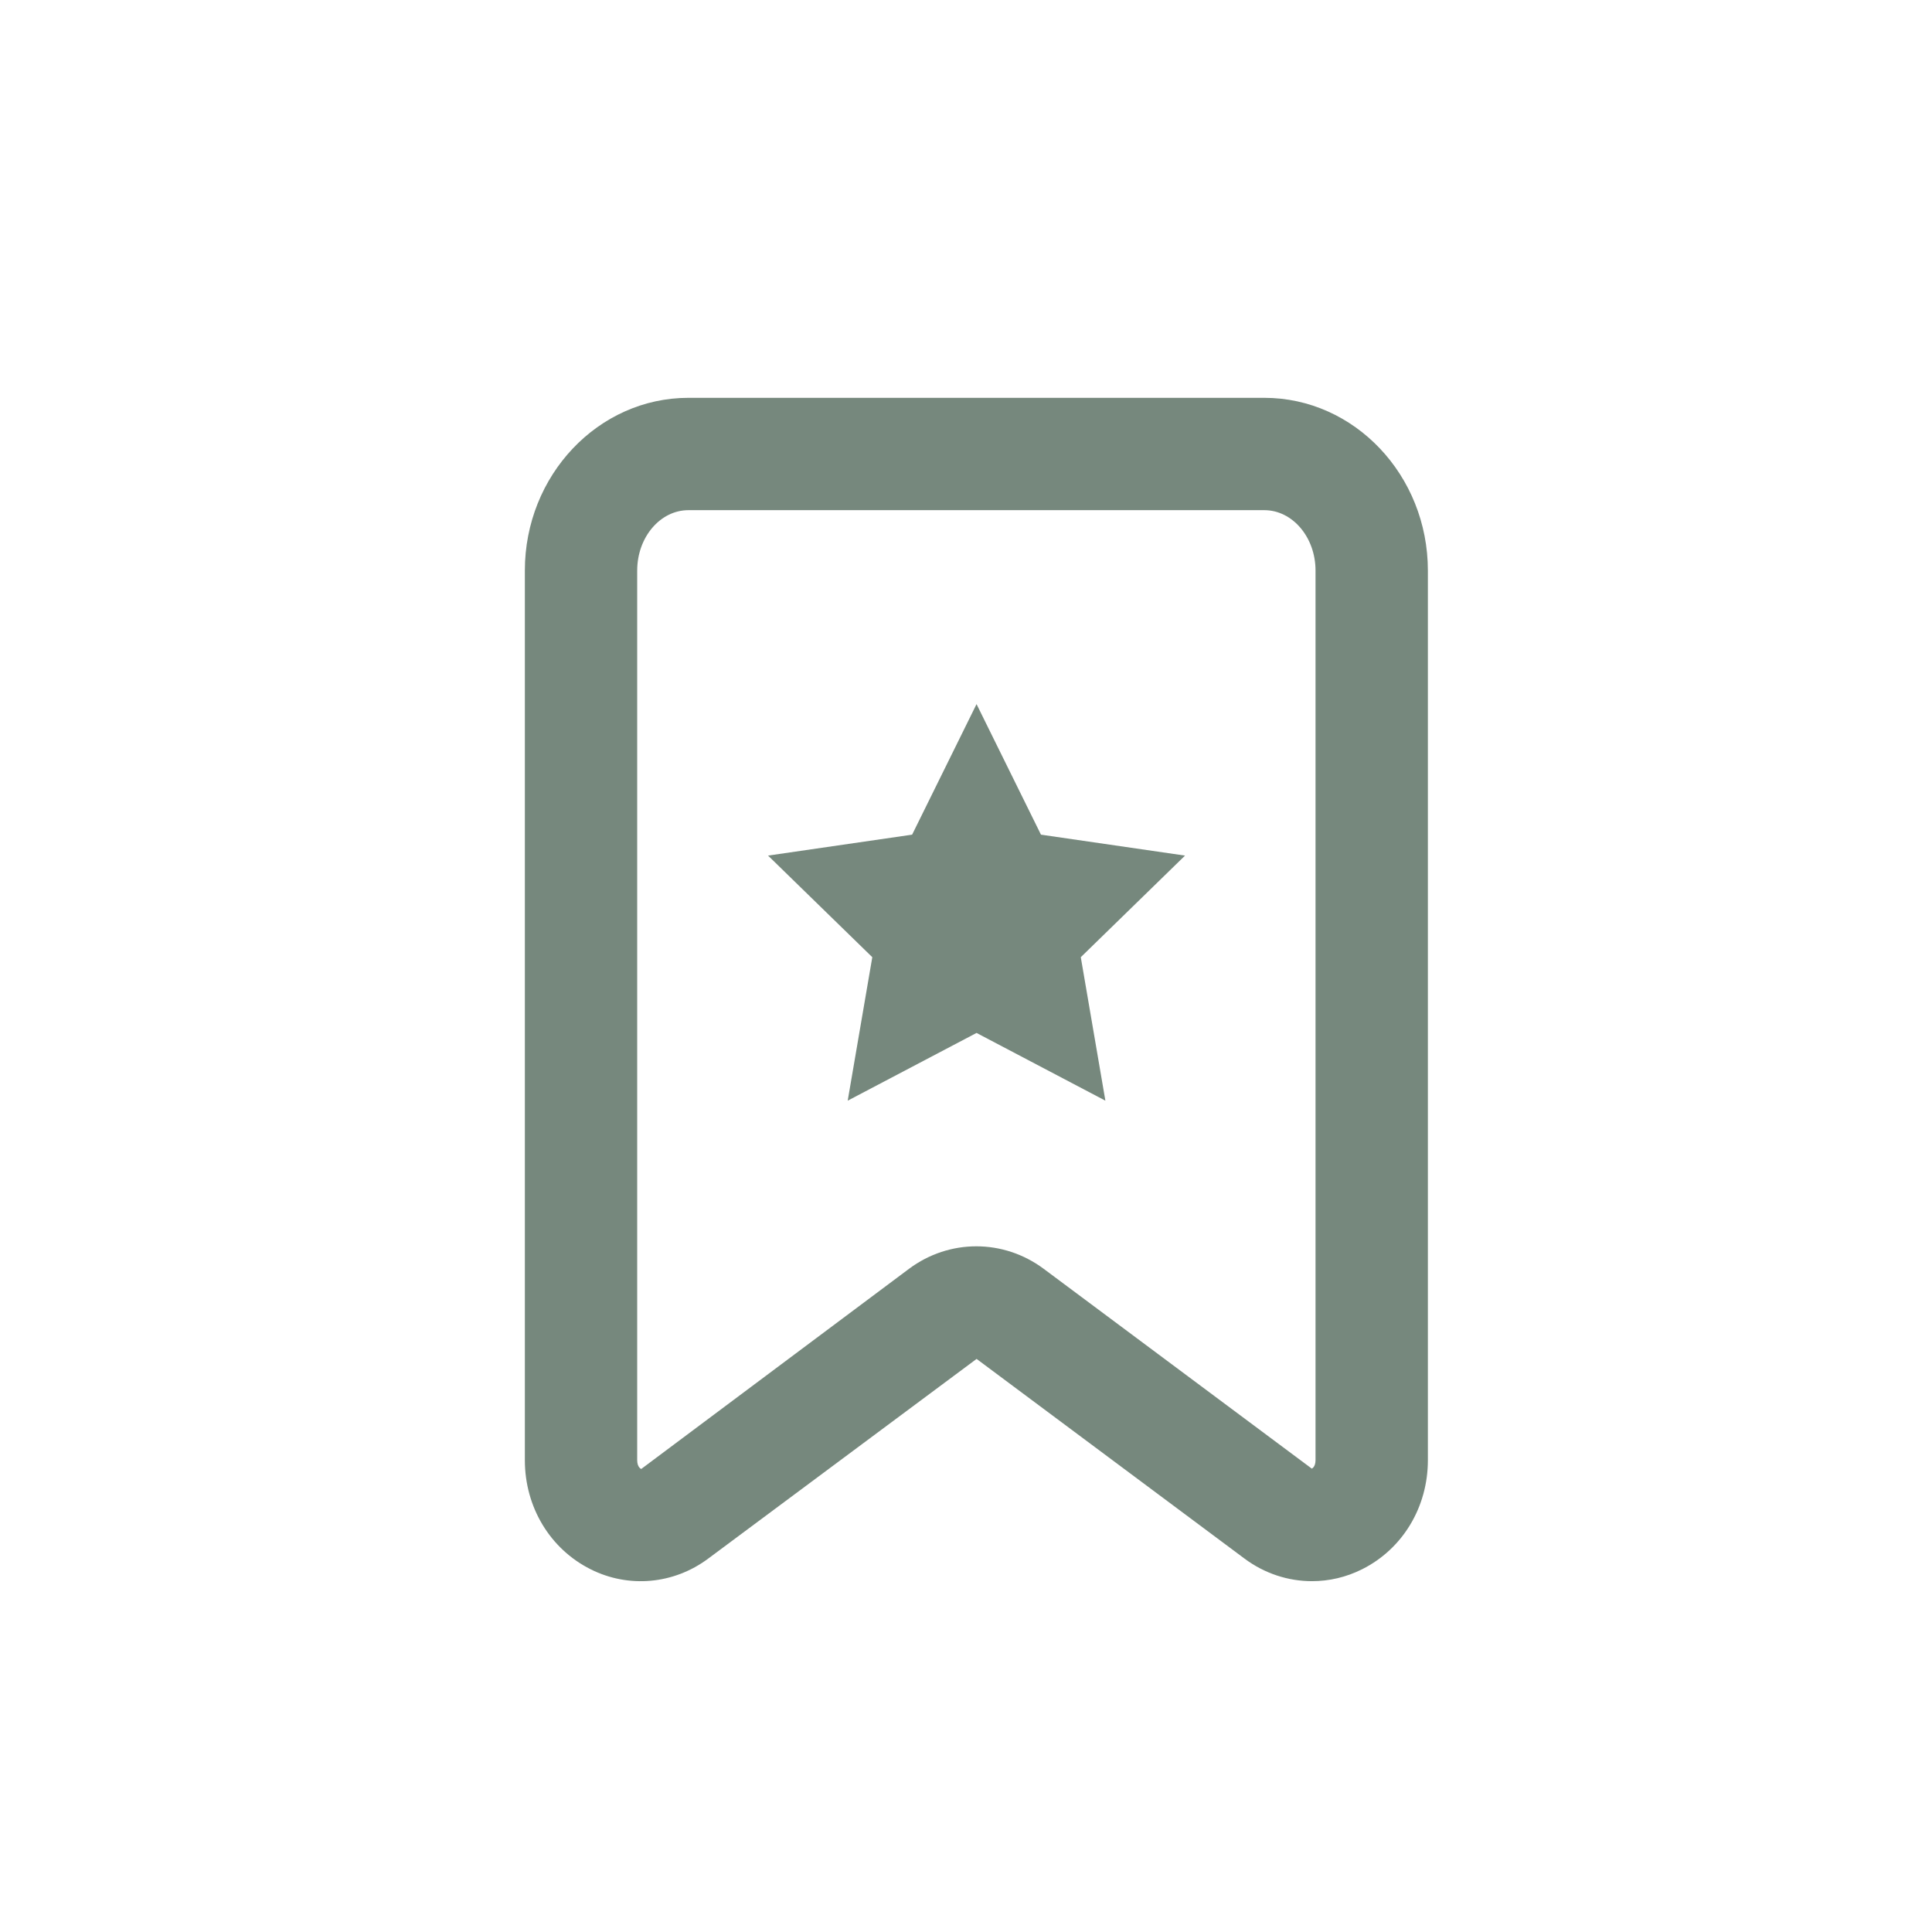 <?xml version="1.0" encoding="utf-8"?>
<!-- Generator: Adobe Illustrator 28.3.0, SVG Export Plug-In . SVG Version: 6.00 Build 0)  -->
<svg version="1.1" id="step_icon1.svg" xmlns="http://www.w3.org/2000/svg" xmlns:xlink="http://www.w3.org/1999/xlink" x="0px"
	 y="0px" viewBox="0 0 116 116" style="enable-background:new 0 0 116 116;" xml:space="preserve">
<style type="text/css">
	.st0{fill:#76887D;}
</style>
<path class="st0" d="M75.909,23.886H41.335c-5.416,0-9.822,4.653-9.822,10.372V87.67c0,2.818,1.511,5.327,3.944,6.549
	c2.288,1.15,4.992,0.905,7.061-0.636l16.118-11.992l16.091,11.993c1.202,0.895,2.62,1.352,4.046,1.352
	c1.026,0,2.056-0.236,3.014-0.718c2.433-1.22,3.945-3.73,3.945-6.549V34.258C85.731,28.539,81.325,23.886,75.909,23.886z
	 M78.986,87.67c-0.001,0.44-0.244,0.516-0.228,0.505L62.666,76.182c-2.418-1.8-5.669-1.804-8.09,0.001L38.501,88.199
	c-0.002-0.001-0.243-0.087-0.243-0.528V34.258c0-2.001,1.38-3.627,3.077-3.627h34.574c1.696,0,3.077,1.627,3.077,3.627V87.67z"/>
<polygon class="st0" points="58.633,62.019 50.897,66.086 52.374,57.471 46.115,51.371 54.765,50.114 58.633,42.276 62.501,50.114 
	71.151,51.371 64.892,57.471 66.369,66.086 "/>
</svg>
